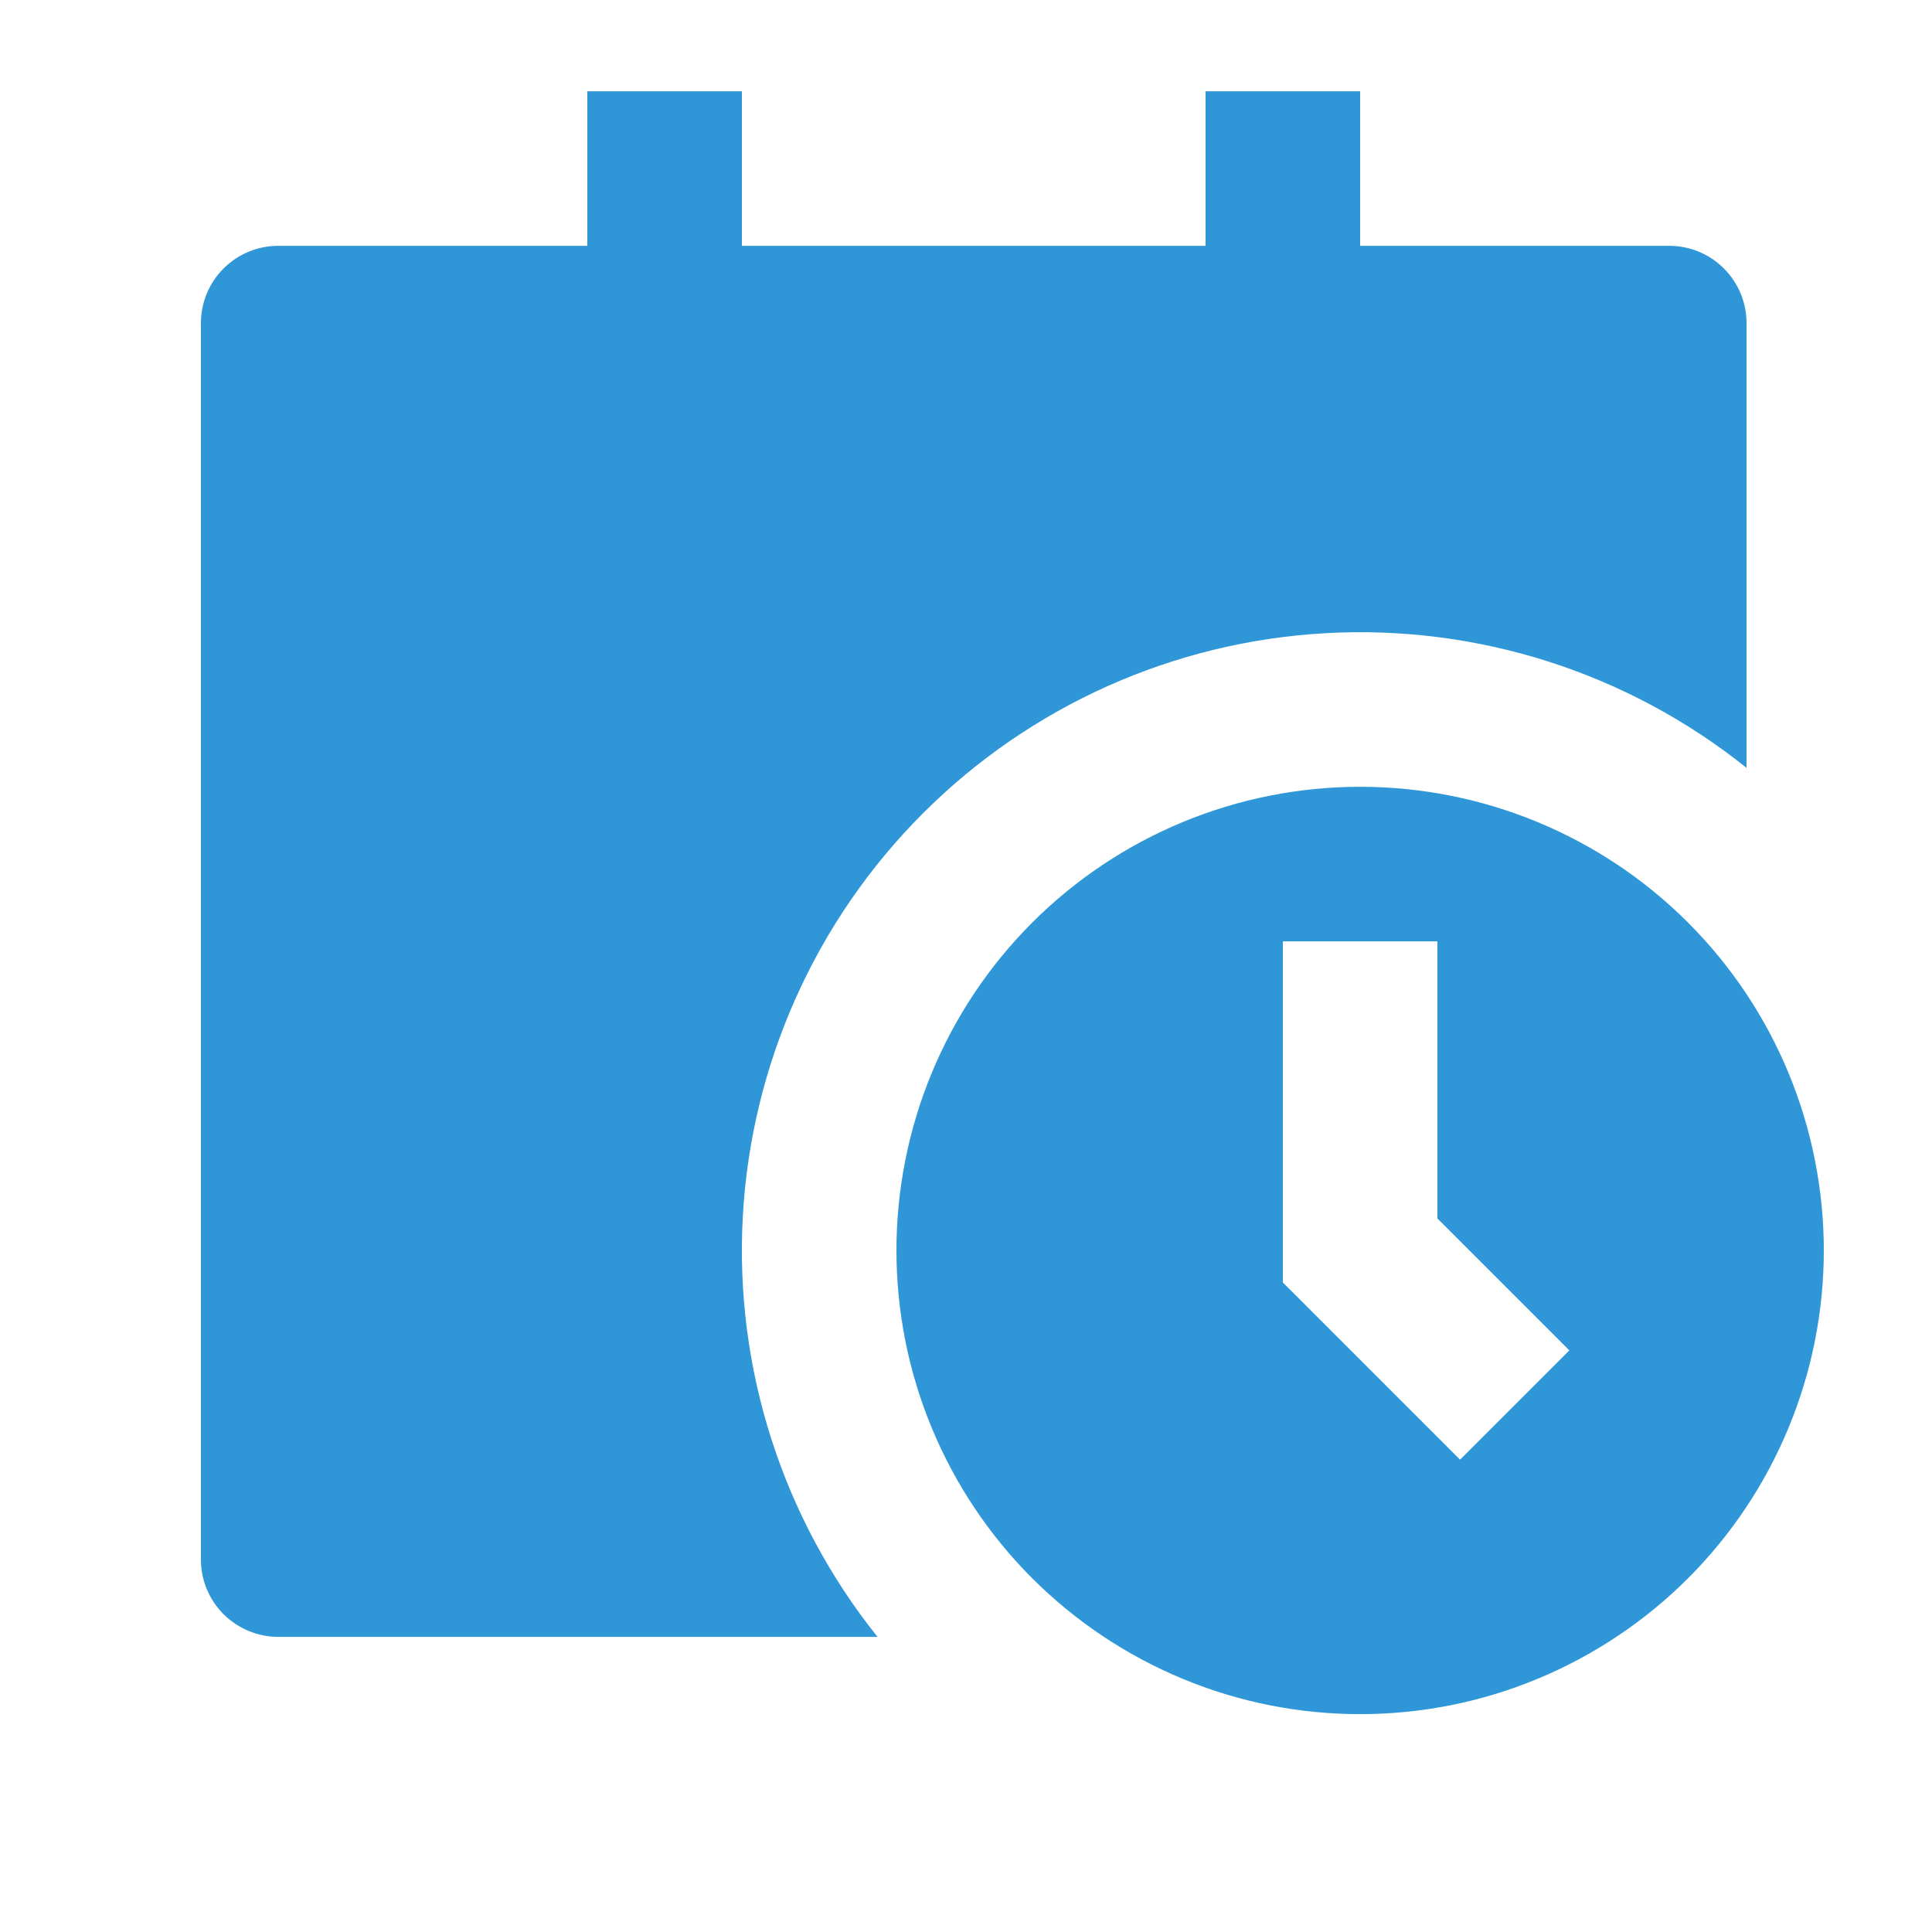 <svg width="25" height="25" viewBox="0 0 25 25" fill="none" xmlns="http://www.w3.org/2000/svg">
<path d="M7.6 1.181V3.181H3.6C3.335 3.181 3.081 3.286 2.893 3.474C2.705 3.661 2.6 3.915 2.6 4.181V20.181C2.6 20.446 2.705 20.7 2.893 20.888C3.081 21.075 3.335 21.181 3.6 21.181H11.355C10.124 19.643 9.504 17.706 9.612 15.74C9.721 13.774 10.551 11.916 11.943 10.524C13.336 9.131 15.193 8.301 17.159 8.193C19.126 8.084 21.063 8.705 22.6 9.936V4.181C22.6 3.915 22.495 3.661 22.307 3.474C22.12 3.286 21.865 3.181 21.6 3.181H17.6V1.181H15.6V3.181H9.6V1.181H7.6ZM23.6 16.181C23.6 16.969 23.445 17.749 23.143 18.477C22.842 19.205 22.4 19.866 21.843 20.423C21.286 20.98 20.624 21.422 19.896 21.724C19.168 22.026 18.388 22.181 17.6 22.181C16.812 22.181 16.032 22.026 15.304 21.724C14.576 21.422 13.915 20.98 13.357 20.423C12.8 19.866 12.358 19.205 12.057 18.477C11.755 17.749 11.6 16.969 11.6 16.181C11.6 14.589 12.232 13.063 13.357 11.938C14.483 10.813 16.009 10.181 17.6 10.181C19.191 10.181 20.718 10.813 21.843 11.938C22.968 13.063 23.6 14.589 23.6 16.181ZM16.6 12.181V16.595L18.893 18.888L20.307 17.474L18.6 15.767V12.181H16.6Z" fill="#2F97D7"/>
</svg>
